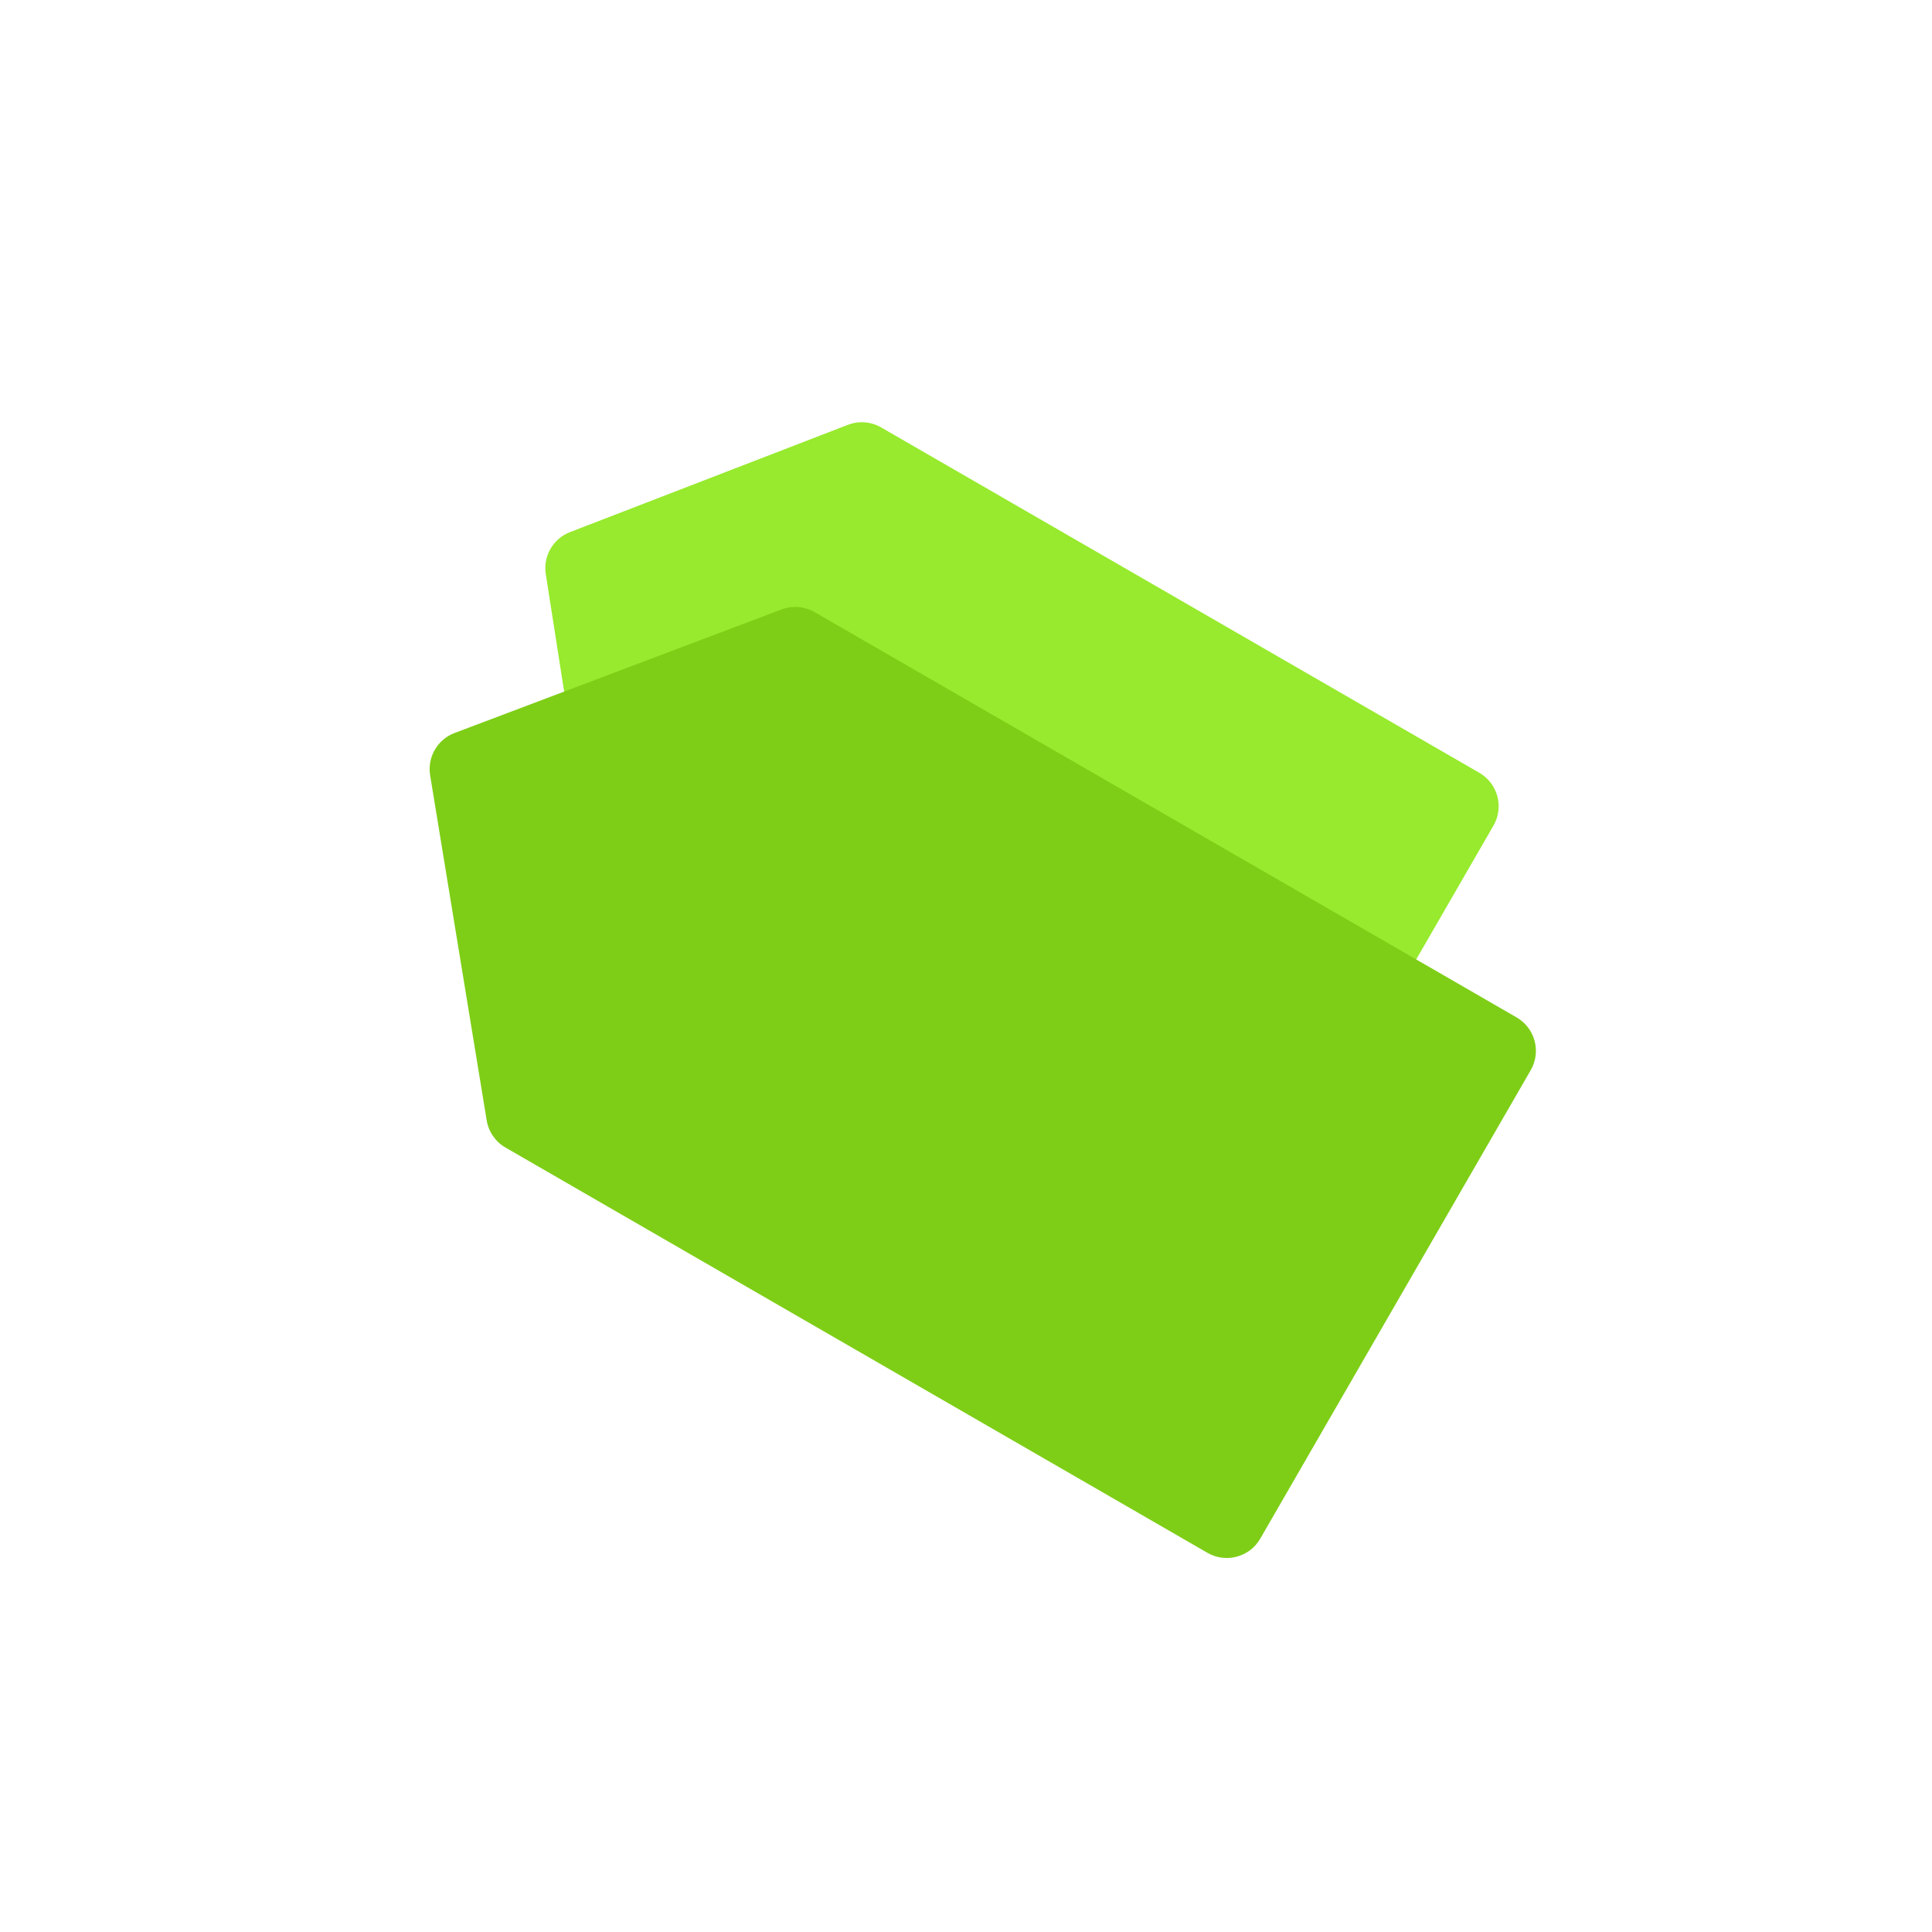 <svg width="50" height="50" viewBox="0 0 50 50" fill="none" xmlns="http://www.w3.org/2000/svg">
<path d="M15.803 23.186C15.541 23.035 15.362 22.773 15.315 22.474L14.125 14.859C14.052 14.394 14.313 13.941 14.752 13.771L21.943 10.995C22.225 10.886 22.541 10.91 22.803 11.061L38.285 20C38.763 20.276 38.927 20.887 38.651 21.366L32.651 31.758C32.374 32.236 31.763 32.4 31.285 32.124L15.803 23.186Z" fill="#97EA2D"/>
<path d="M13.081 29.698C12.822 29.548 12.643 29.289 12.595 28.993L11.132 20.066C11.055 19.596 11.32 19.137 11.766 18.969L20.228 15.772C20.508 15.666 20.822 15.691 21.081 15.841L39.249 26.33C39.727 26.606 39.891 27.218 39.615 27.696L32.615 39.821C32.339 40.299 31.727 40.463 31.249 40.187L13.081 29.698Z" fill="#7ECE17"/>
</svg>
